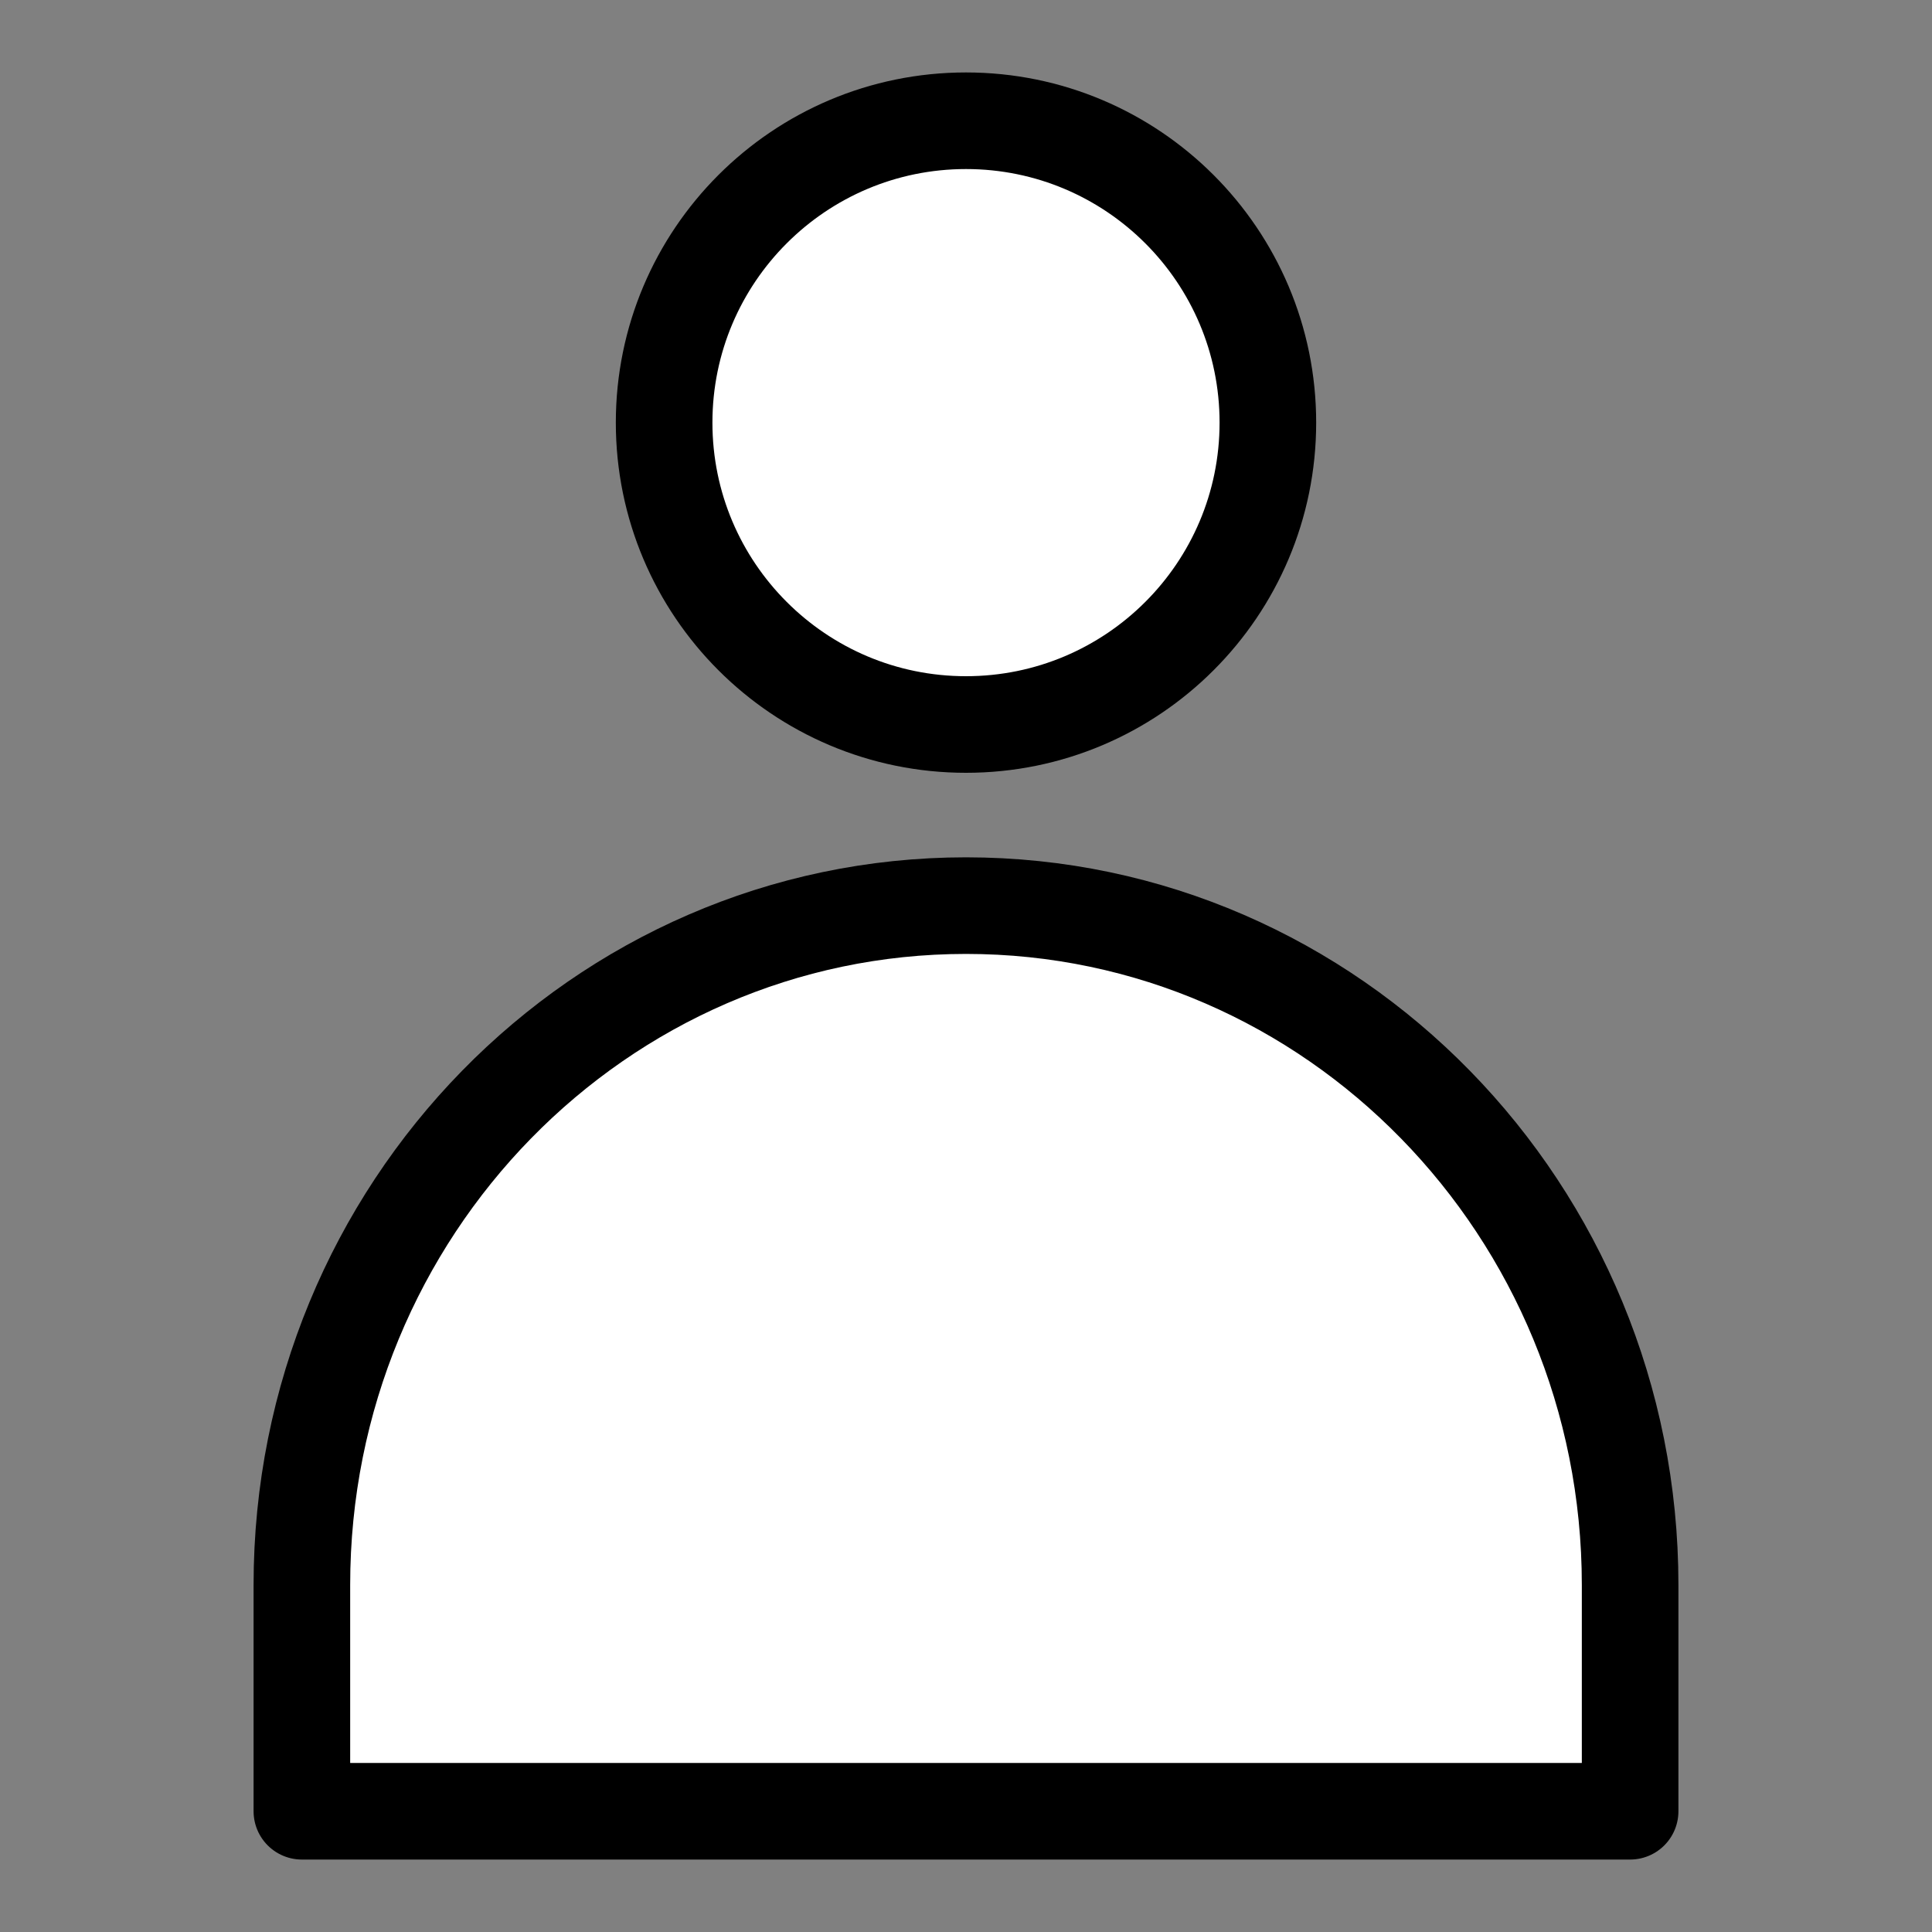 <?xml version="1.0" encoding="UTF-8"?> <svg xmlns="http://www.w3.org/2000/svg" width="32" height="32" viewBox="0 0 32 32" fill="none"><rect x="0" y="0" width="32" height="32" fill="#808080" stroke="none"/> <path d="M16 12C18.761 12 21 9.761 21 7C21 4.239 18.761 2 16 2C13.239 2 11 4.239 11 7C11 9.761 13.239 12 16 12Z" fill="white" stroke="black" stroke-width="1.6" stroke-linecap="round" stroke-linejoin="round"></path> <path d="M16 15C22.076 15 27 20.046 27 26.252V30H5V26.252C5 20.037 9.933 15 16 15Z" fill="white" stroke="black" stroke-width="1.6" stroke-linecap="round" stroke-linejoin="round"></path> </svg> 